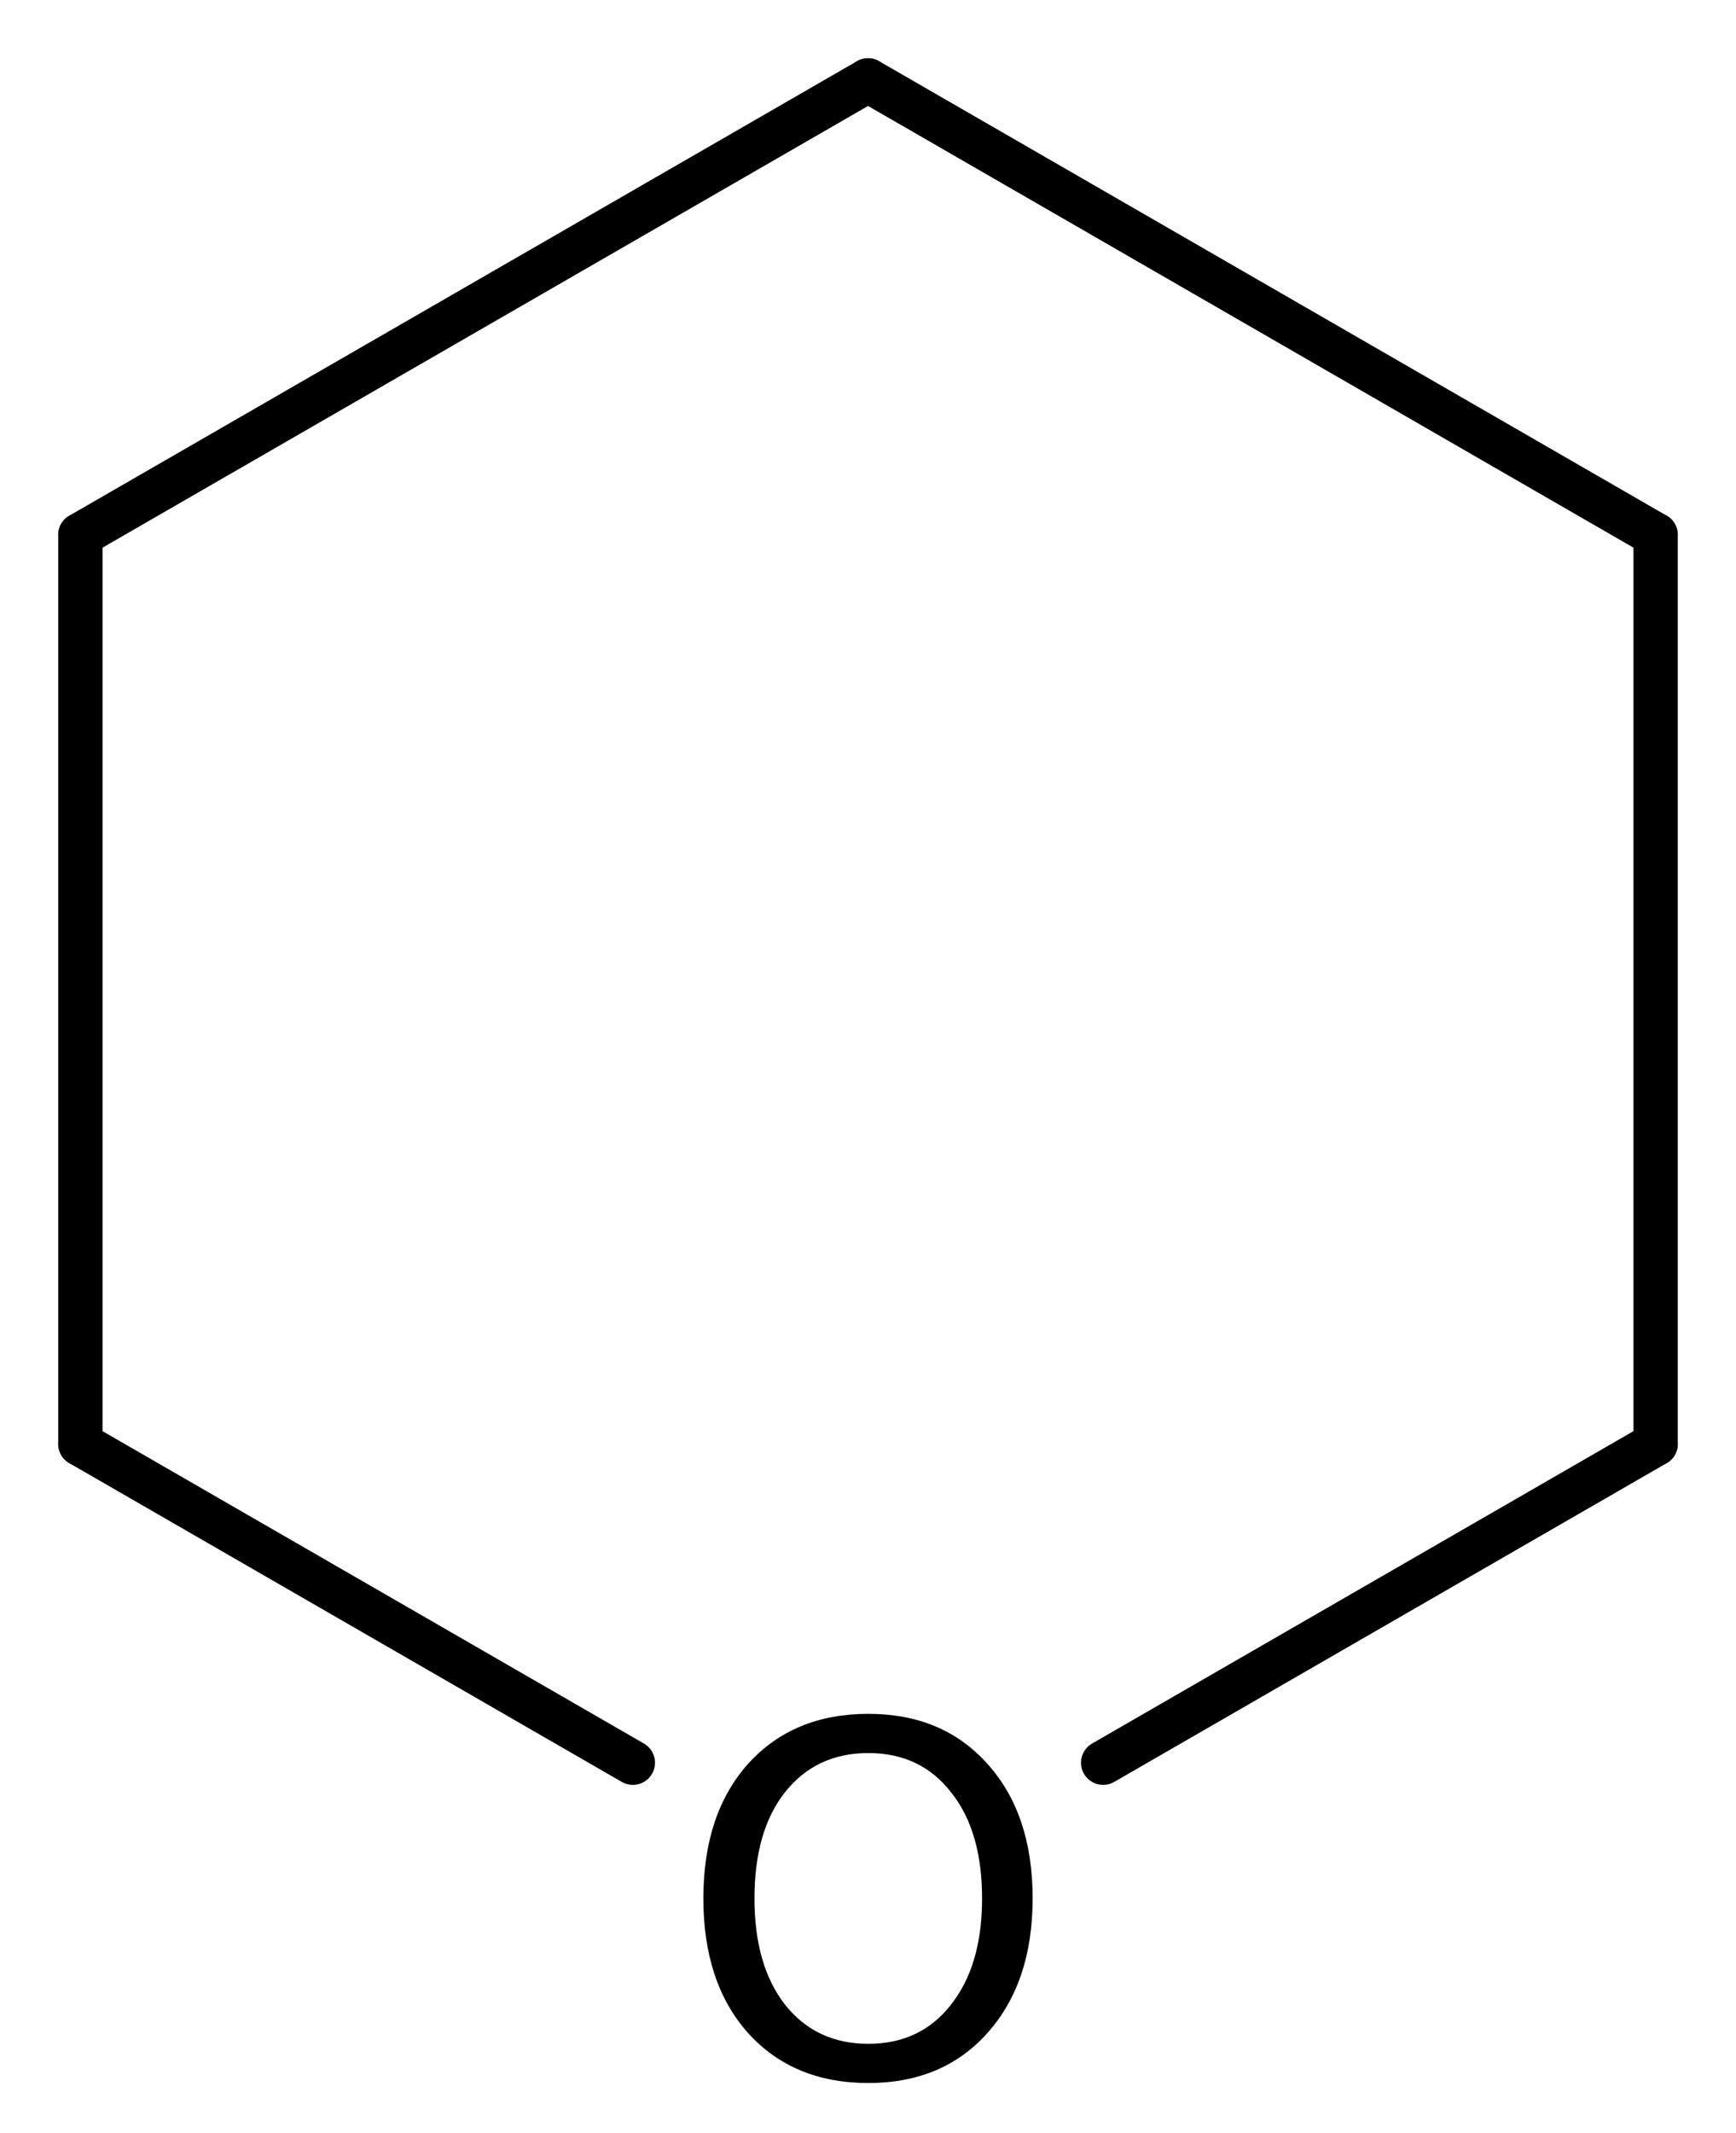 <?xml version='1.0' encoding='UTF-8'?>
<!DOCTYPE svg PUBLIC "-//W3C//DTD SVG 1.1//EN" "http://www.w3.org/Graphics/SVG/1.1/DTD/svg11.dtd">
<svg version='1.2' xmlns='http://www.w3.org/2000/svg' xmlns:xlink='http://www.w3.org/1999/xlink' width='19.397mm' height='23.829mm' viewBox='0 0 19.397 23.829'>
  <desc>Generated by the Chemistry Development Kit (http://github.com/cdk)</desc>
  <g stroke-linecap='round' stroke-linejoin='round' stroke='#000000' stroke-width='.495' fill='#000000'>
    <rect x='.0' y='.0' width='20.0' height='24.0' fill='#FFFFFF' stroke='none'/>
    <g id='mol1' class='mol'>
      <line id='mol1bnd1' class='bond' x1='9.699' y1='.898' x2='18.499' y2='5.975'/>
      <line id='mol1bnd2' class='bond' x1='18.499' y1='5.975' x2='18.499' y2='16.13'/>
      <line id='mol1bnd3' class='bond' x1='18.499' y1='16.13' x2='12.326' y2='19.691'/>
      <line id='mol1bnd4' class='bond' x1='7.071' y1='19.691' x2='.898' y2='16.13'/>
      <line id='mol1bnd5' class='bond' x1='.898' y1='16.13' x2='.898' y2='5.975'/>
      <line id='mol1bnd6' class='bond' x1='9.699' y1='.898' x2='.898' y2='5.975'/>
      <path id='mol1atm4' class='atom' d='M9.702 19.583q-.584 -.0 -.931 .438q-.341 .432 -.341 1.186q.0 .748 .341 1.186q.347 .438 .931 .438q.584 -.0 .924 -.438q.347 -.438 .347 -1.186q-.0 -.754 -.347 -1.186q-.34 -.438 -.924 -.438zM9.702 19.145q.833 -.0 1.332 .56q.504 .559 .504 1.502q.0 .937 -.504 1.502q-.499 .56 -1.332 .56q-.84 -.0 -1.345 -.56q-.498 -.559 -.498 -1.502q-.0 -.943 .498 -1.502q.505 -.56 1.345 -.56z' stroke='none'/>
    </g>
  </g>
</svg>
